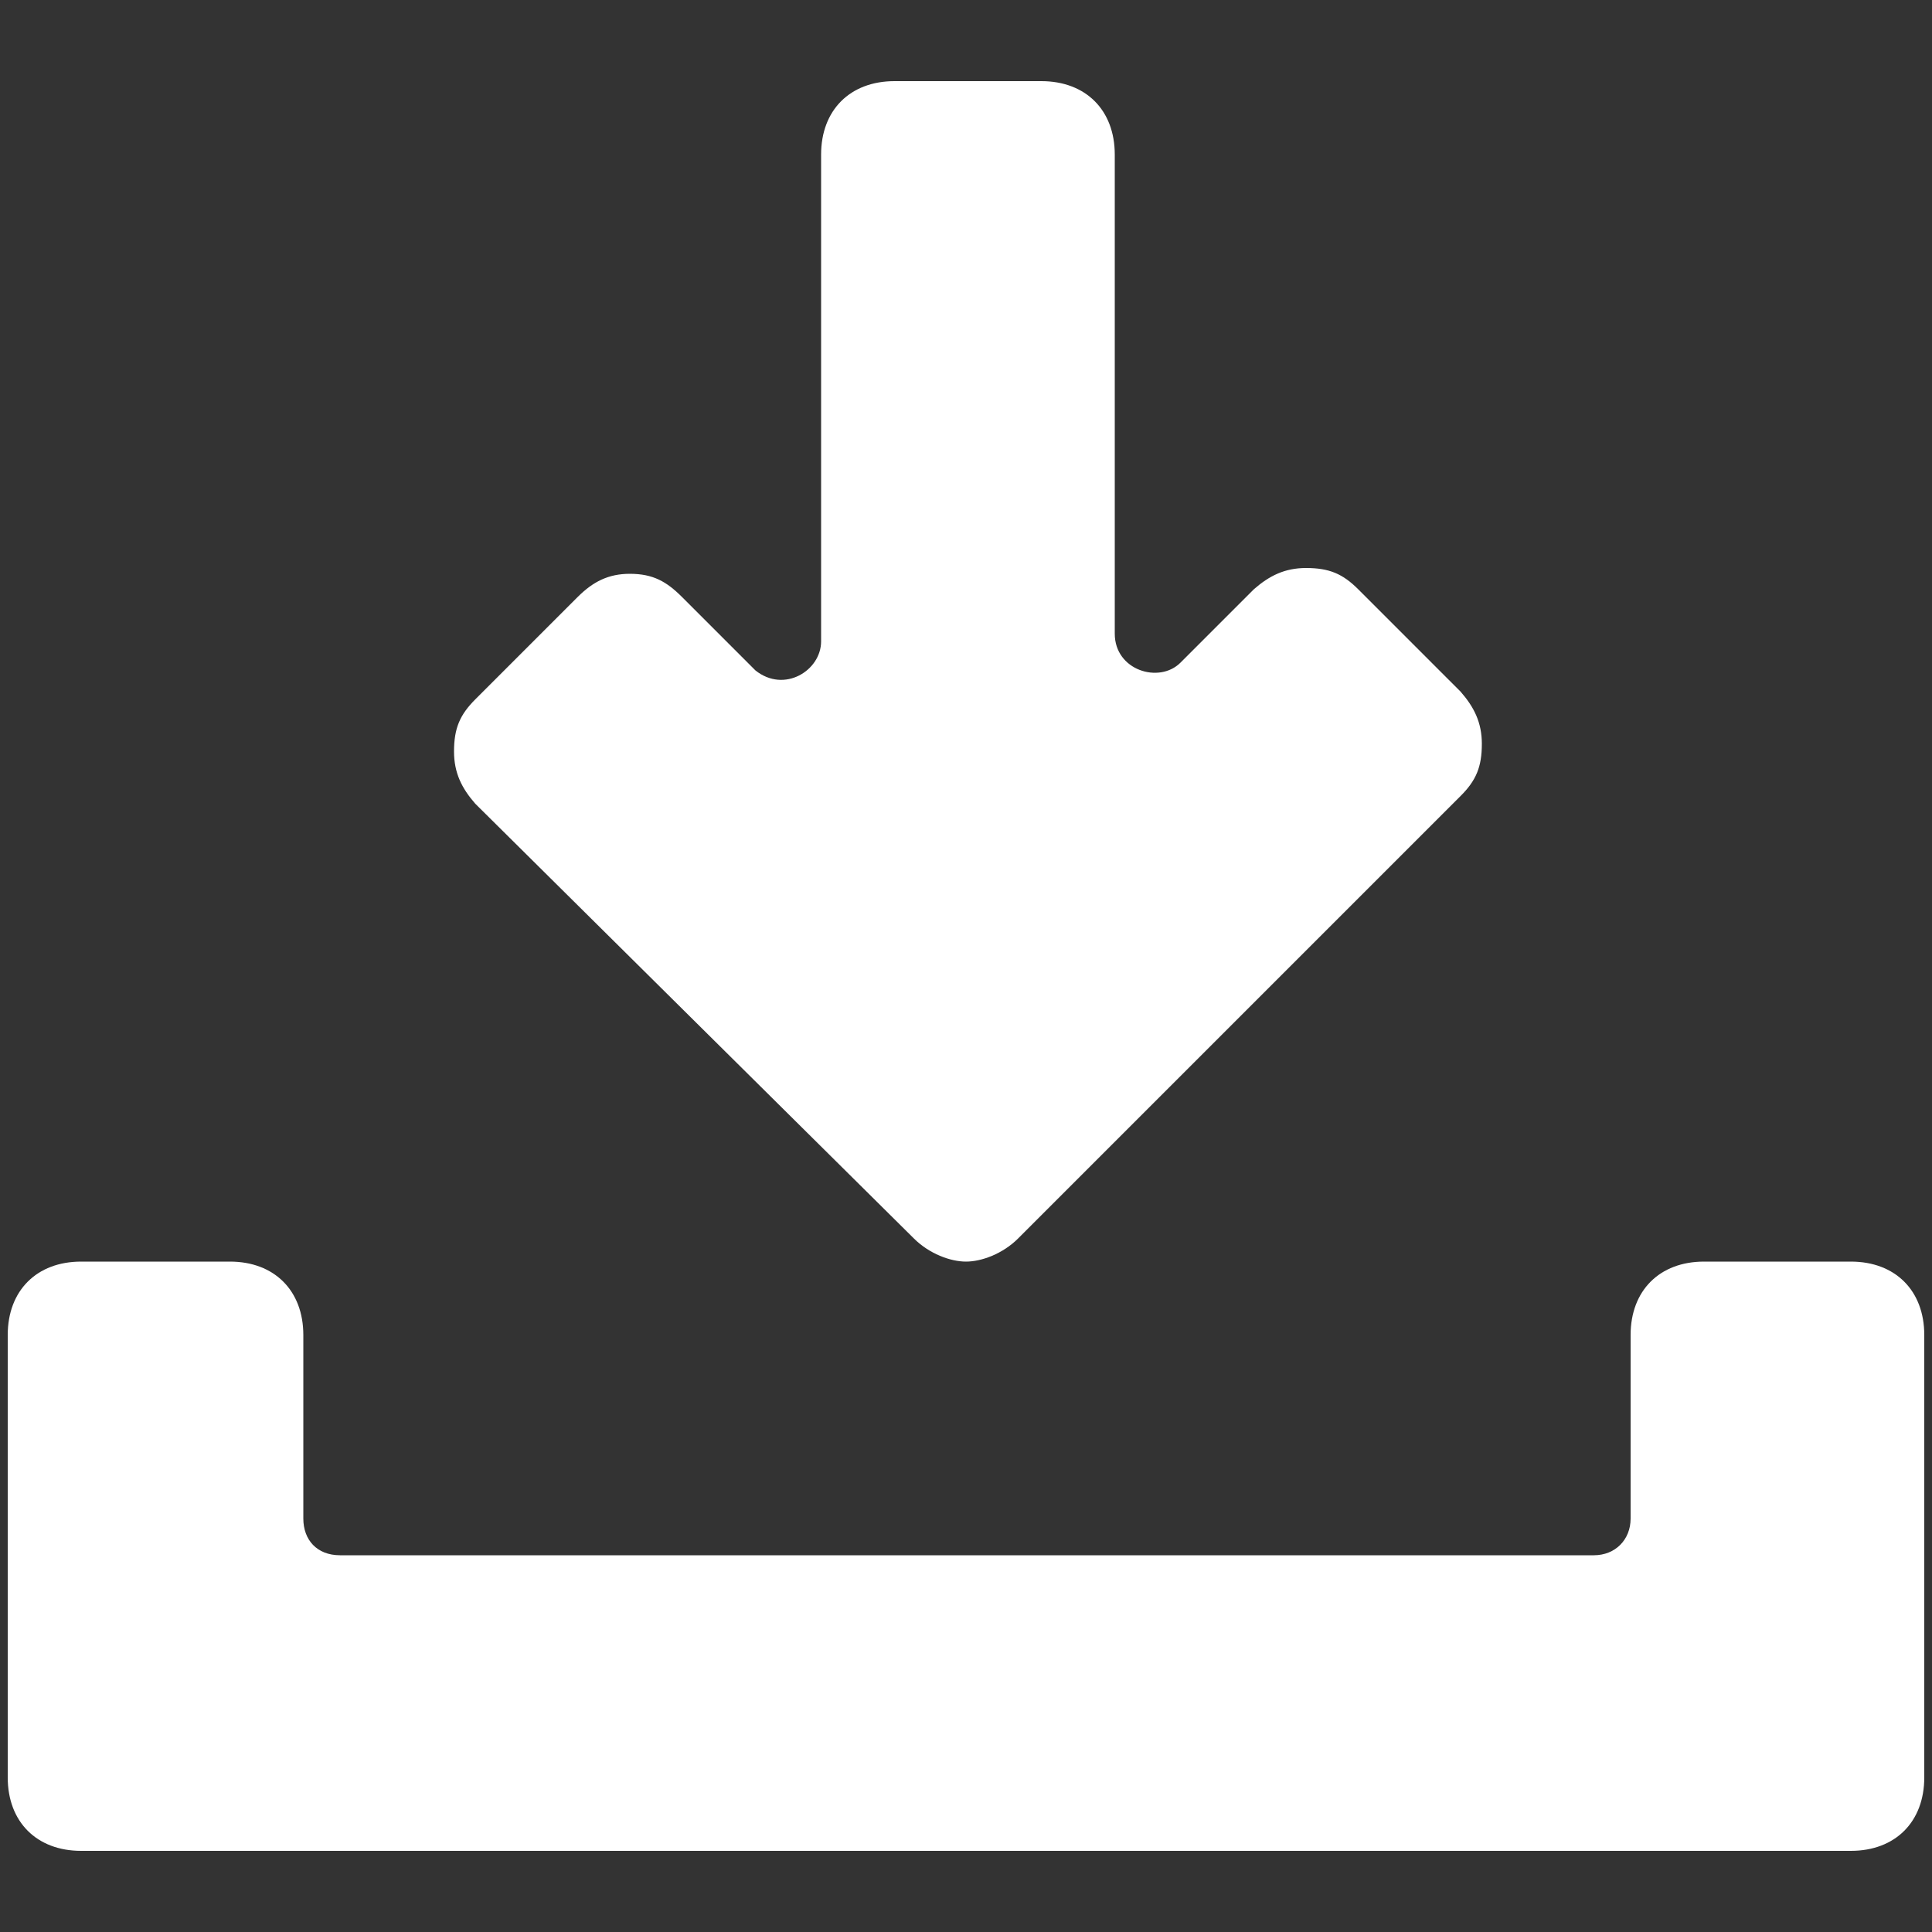 <?xml version="1.0" encoding="utf-8"?>
<!-- Generator: Adobe Illustrator 22.1.0, SVG Export Plug-In . SVG Version: 6.00 Build 0)  -->
<svg version="1.1" id="圖層_1" xmlns="http://www.w3.org/2000/svg" xmlns:xlink="http://www.w3.org/1999/xlink" x="0px" y="0px"
	 viewBox="0 0 100 100" style="enable-background:new 0 0 100 100;" xml:space="preserve">
<rect x="0" y="0" width="100" height="100" fill="#333333" stroke="none"/>
<style type="text/css">
	.st0{fill:#FFFFFF;}
</style>
<g>
	<path class="st0" d="M95.8,65.3h-7.6c-2.3,0-3.8,1.5-3.8,3.8v9.5c0,1.1-0.8,1.9-1.9,1.9H17.6c-1.2,0-1.9-0.8-1.9-1.9v-9.5
		c0-2.3-1.5-3.8-3.8-3.8H4.2c-2.3,0-3.8,1.5-3.8,3.8V92c0,2.3,1.5,3.8,3.8,3.8h91.6c2.3,0,3.8-1.5,3.8-3.8V69.1
		C99.6,66.8,98.1,65.3,95.8,65.3L95.8,65.3z M95.8,65.3"/>
	<path class="st0" d="M47.3,64.1c0.8,0.8,1.9,1.2,2.7,1.2c0.8,0,1.9-0.4,2.7-1.2l22.9-22.9c0.8-0.8,1.1-1.5,1.1-2.7
		c0-1.1-0.4-1.9-1.1-2.7l-5.3-5.3c-0.8-0.8-1.5-1.1-2.7-1.1c-1.1,0-1.9,0.4-2.7,1.1l-3.8,3.8c-1.1,1.1-3.4,0.4-3.4-1.5V8
		c0-2.3-1.5-3.8-3.8-3.8h-7.6c-2.3,0-3.8,1.5-3.8,3.8v25.2c0,1.5-1.9,2.7-3.4,1.5l-3.8-3.8c-0.8-0.8-1.5-1.2-2.7-1.2
		c-1.1,0-1.9,0.4-2.7,1.2l-5.3,5.3c-0.8,0.8-1.1,1.5-1.1,2.7c0,1.1,0.4,1.9,1.1,2.7L47.3,64.1z M47.3,64.1"/>
</g>
</svg>
